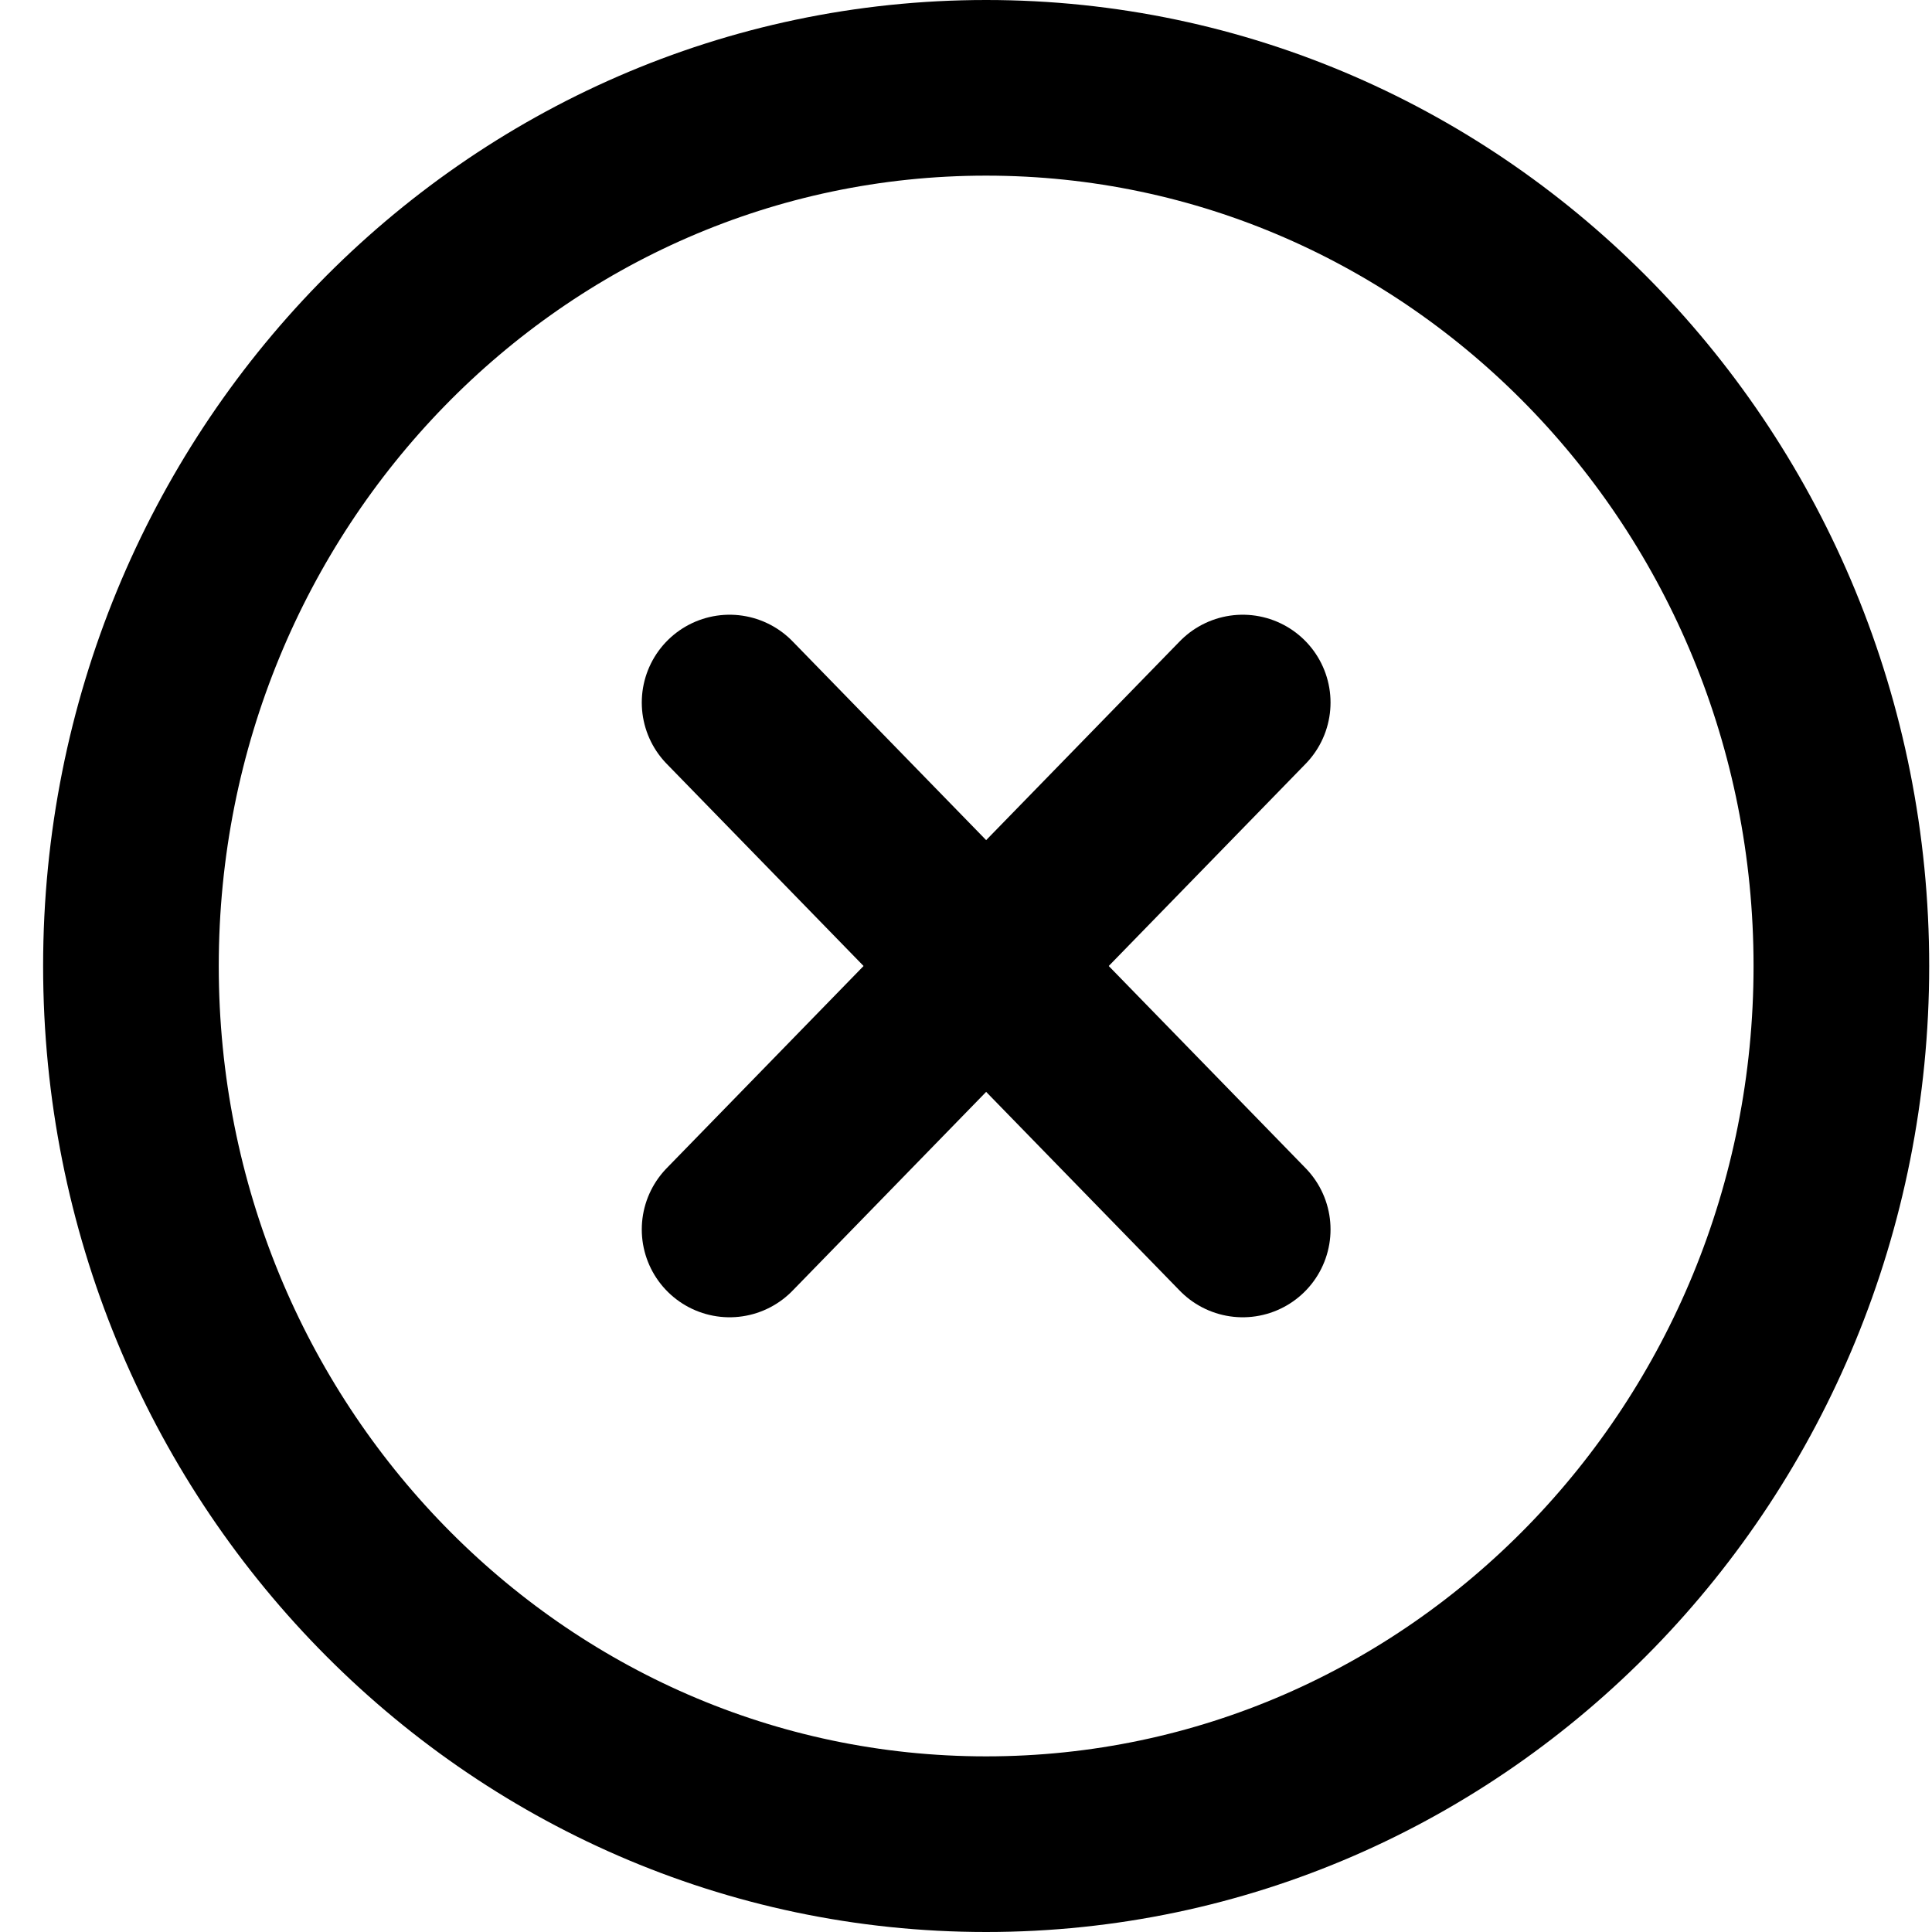 <svg width="22" height="22" viewBox="0 0 22 22" fill="none" xmlns="http://www.w3.org/2000/svg">
<path d="M11.229 21C16.608 21 20.968 16.523 20.968 11C20.968 5.477 16.608 1 11.229 1C5.851 1 1.491 5.477 1.491 11C1.491 16.523 5.851 21 11.229 21Z" stroke="black" stroke-width="2" stroke-linecap="round" stroke-linejoin="round"/>
<path d="M14.151 8L8.308 14" stroke="black" stroke-width="2" stroke-linecap="round" stroke-linejoin="round"/>
<path d="M8.308 8L14.151 14" stroke="black" stroke-width="2" stroke-linecap="round" stroke-linejoin="round"/>
</svg>
